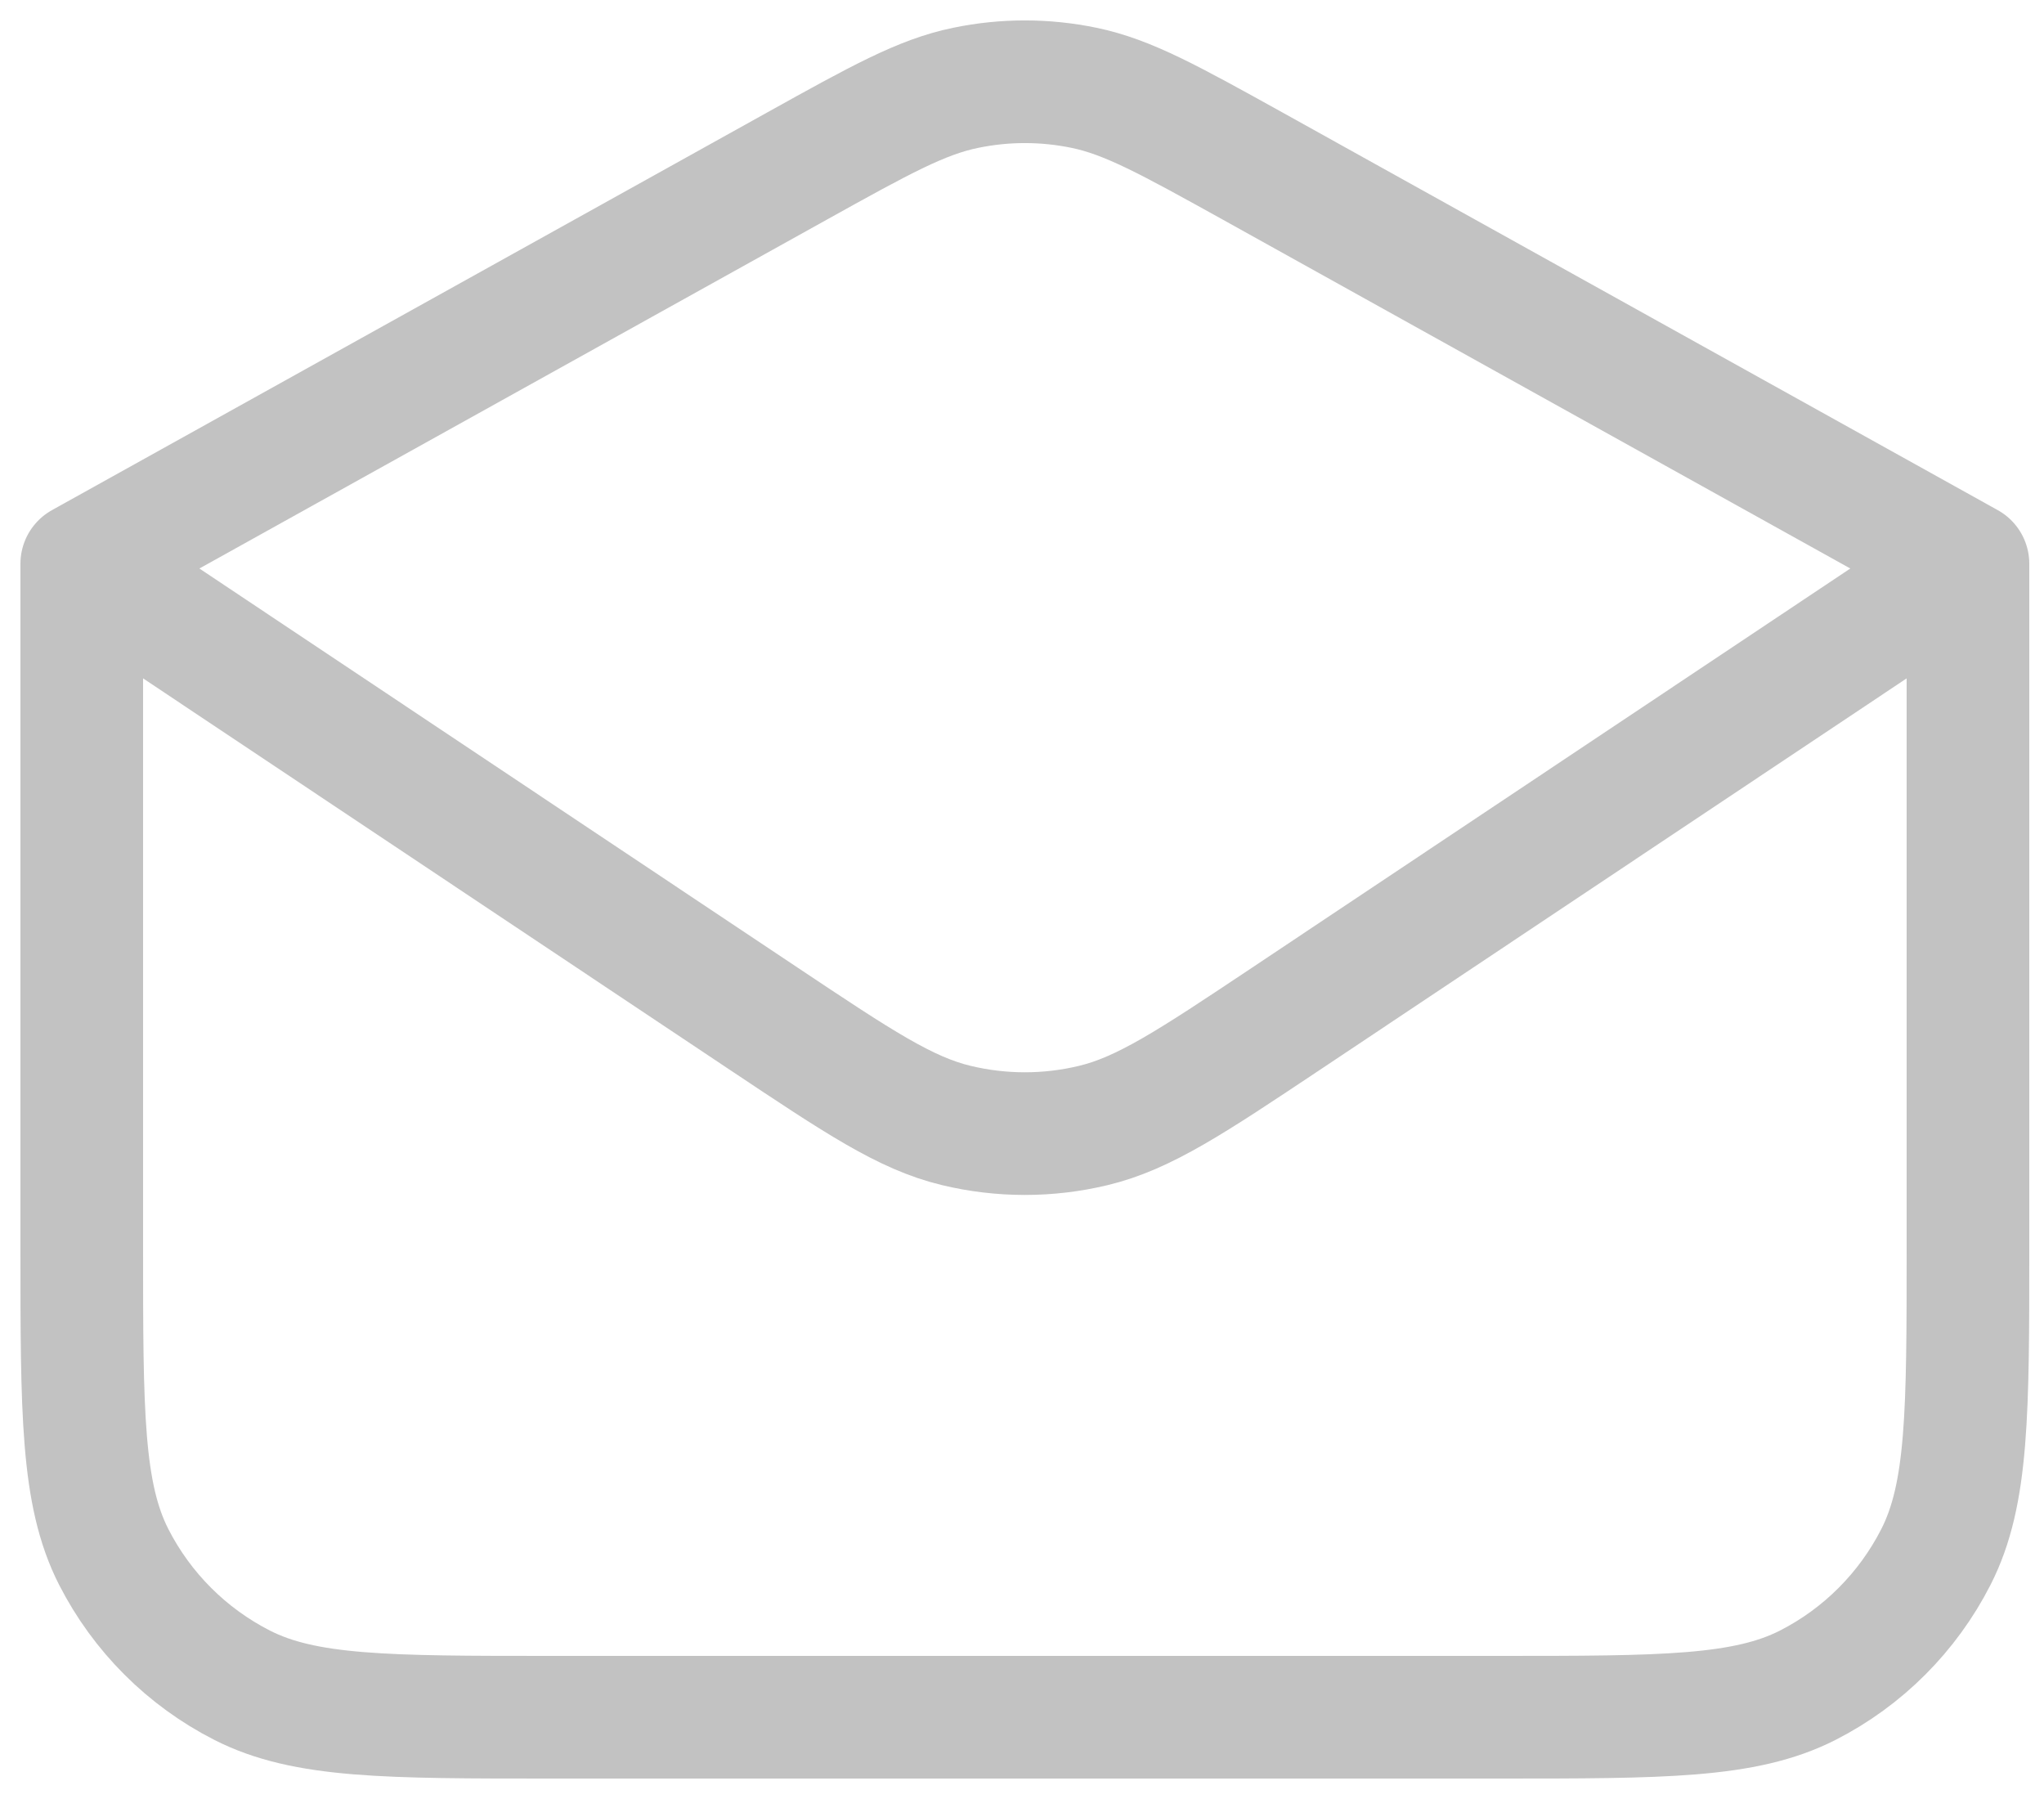 <svg width="25" height="22" viewBox="0 0 25 22" fill="none" xmlns="http://www.w3.org/2000/svg">
<path d="M1 6.894V15.257C1 17.267 1 18.272 1.391 19.04C1.736 19.715 2.285 20.264 2.96 20.608C3.728 21 4.733 21 6.743 21H18.326C20.336 21 21.341 21 22.11 20.609C22.785 20.265 23.334 19.715 23.678 19.04C24.07 18.272 24.07 17.267 24.07 15.257V6.894M1 6.894L9.744 2.033C10.763 1.467 11.272 1.184 11.811 1.074C12.289 0.975 12.781 0.975 13.259 1.074C13.797 1.185 14.307 1.469 15.325 2.033L24.07 6.894M1 6.894L9.35 12.464C10.501 13.231 11.075 13.615 11.698 13.764C12.249 13.896 12.822 13.896 13.371 13.764C13.993 13.615 14.57 13.231 15.722 12.463L24.07 6.894" stroke="#C2C2C2" stroke-width="1.5" stroke-linecap="round" stroke-linejoin="round"/>
</svg>

